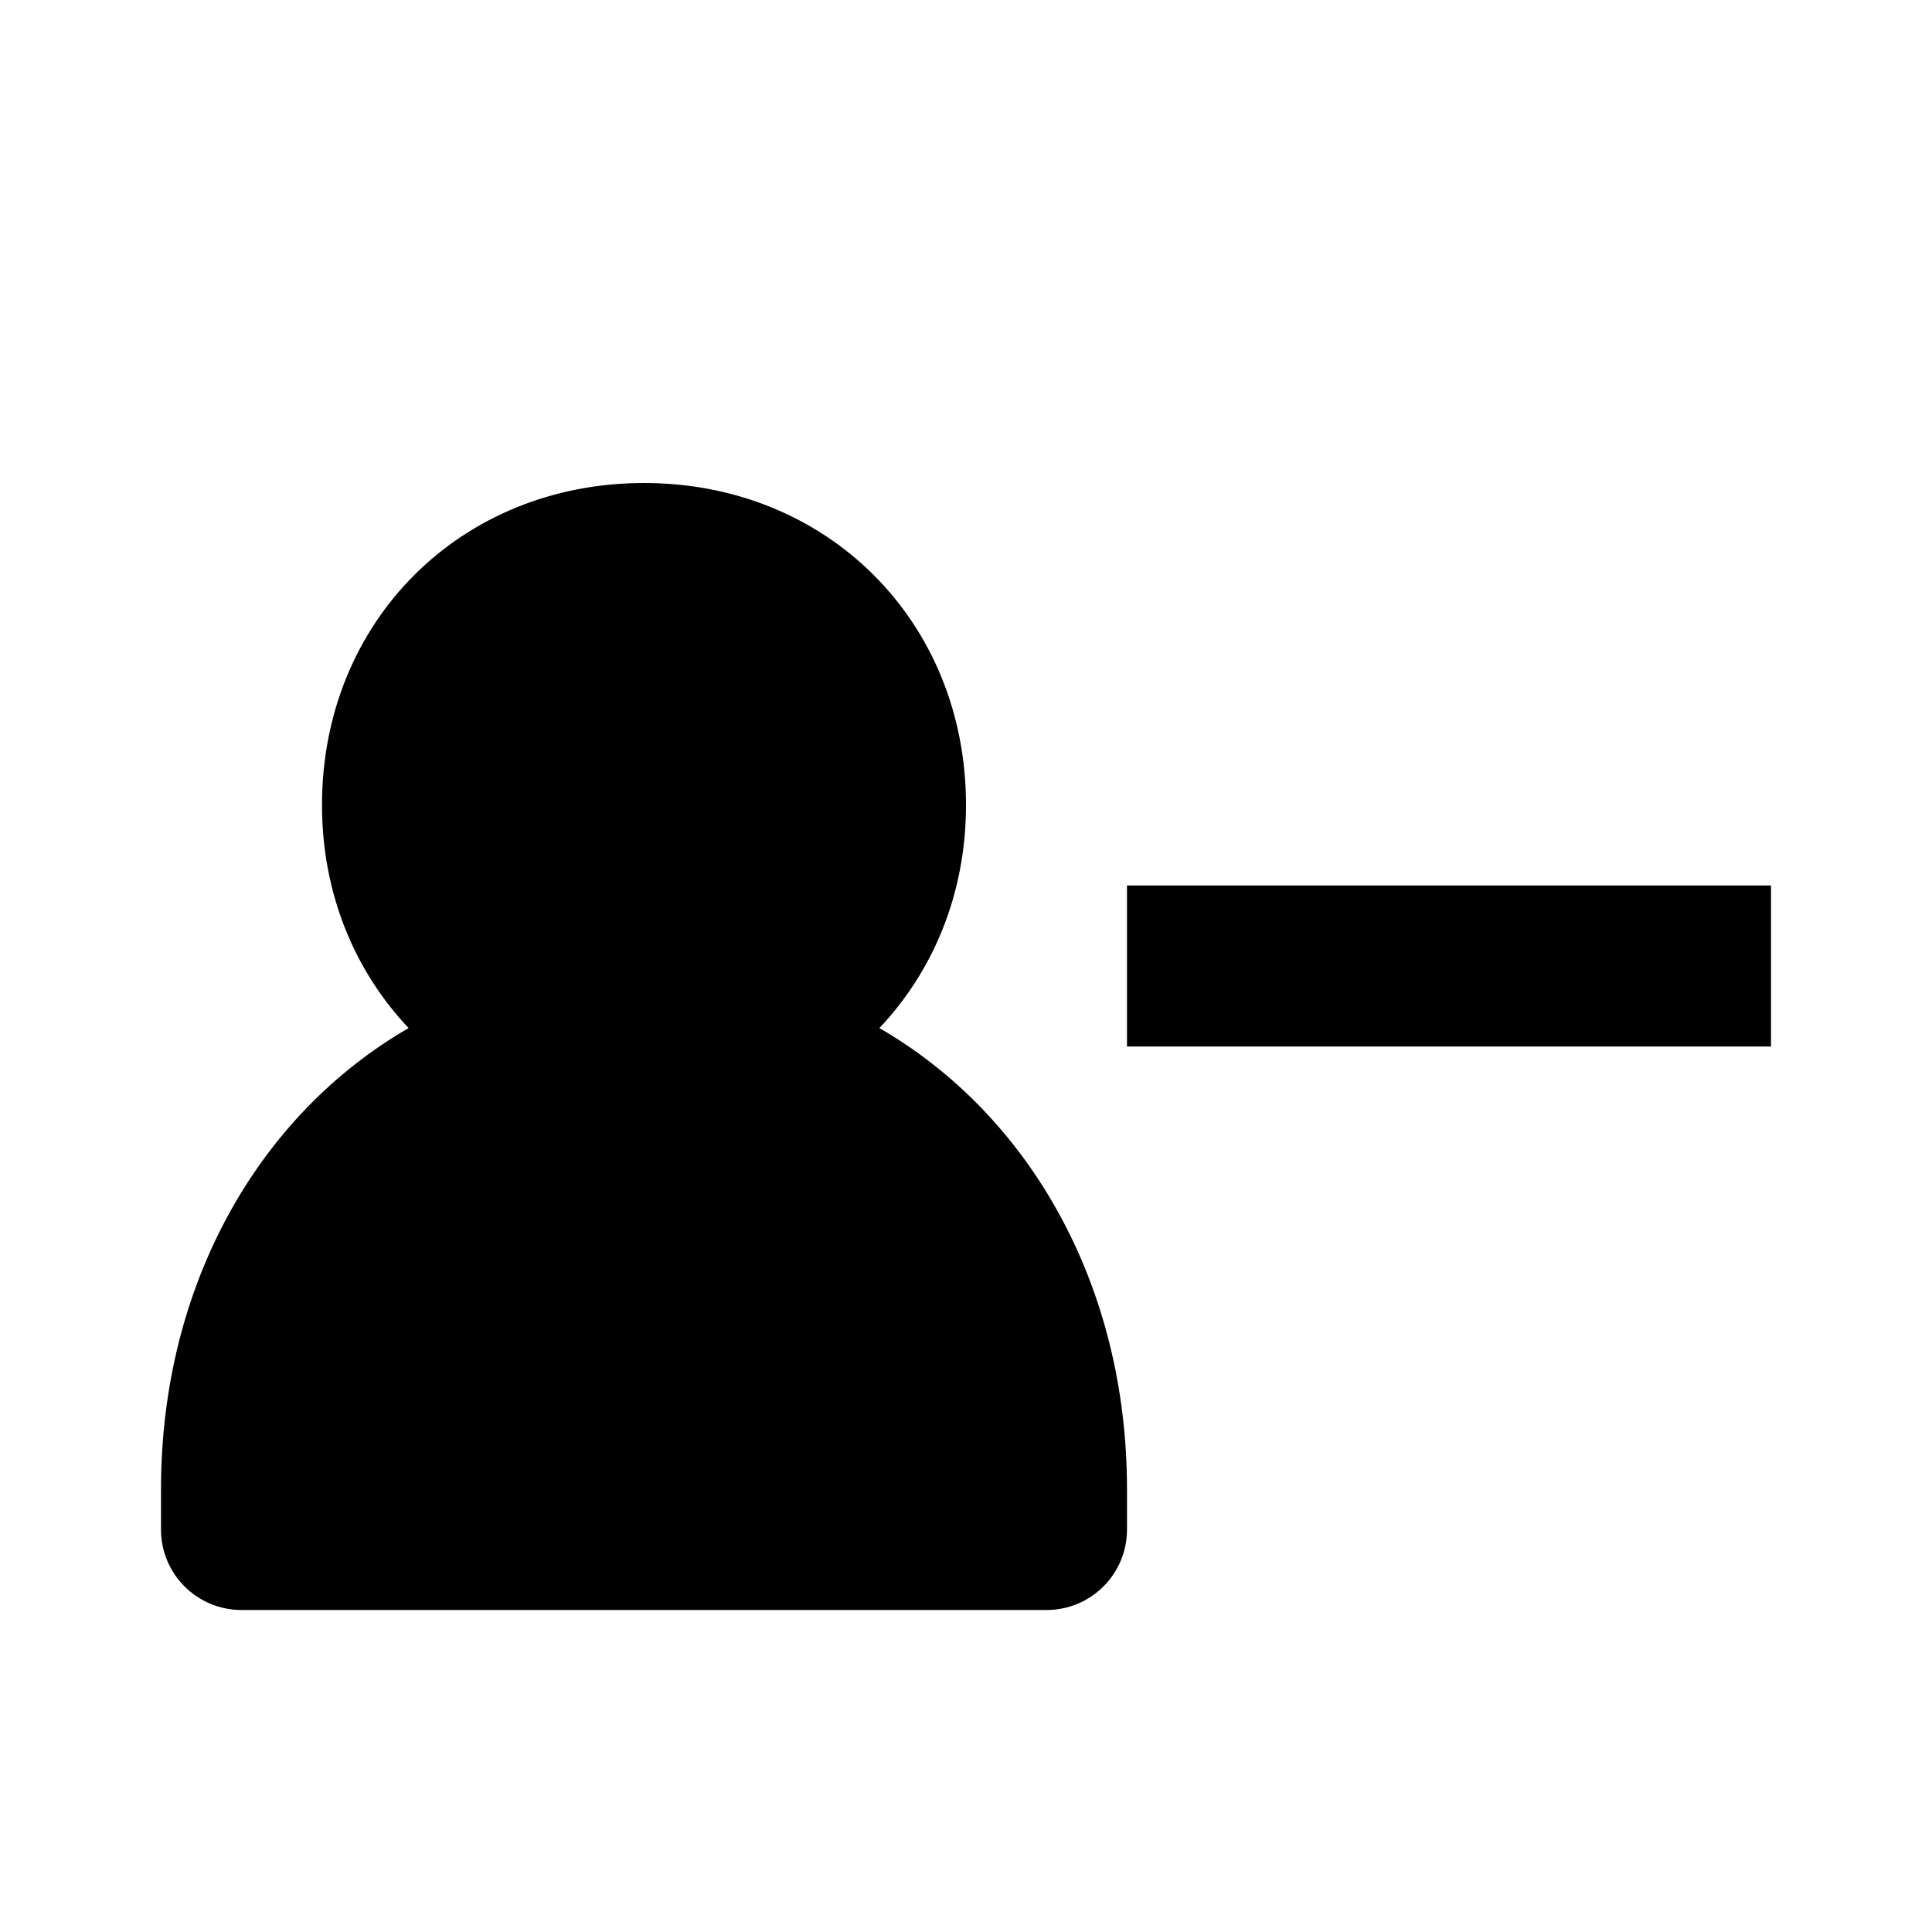 <svg xmlns="http://www.w3.org/2000/svg" width="24" height="24" viewBox="0 0 24 24"><path d="M14 11H22V13H14zM10.924 12.771C11.594 12.063 12 11.1 12 10c0-2.28-1.72-4-4-4s-4 1.72-4 4c0 1.1.406 2.063 1.076 2.771C3.212 13.849 2 15.96 2 18.5V19c0 .553.447 1 1 1h10c.553 0 1-.447 1-1v-.5C14 15.96 12.788 13.849 10.924 12.771z"/></svg>